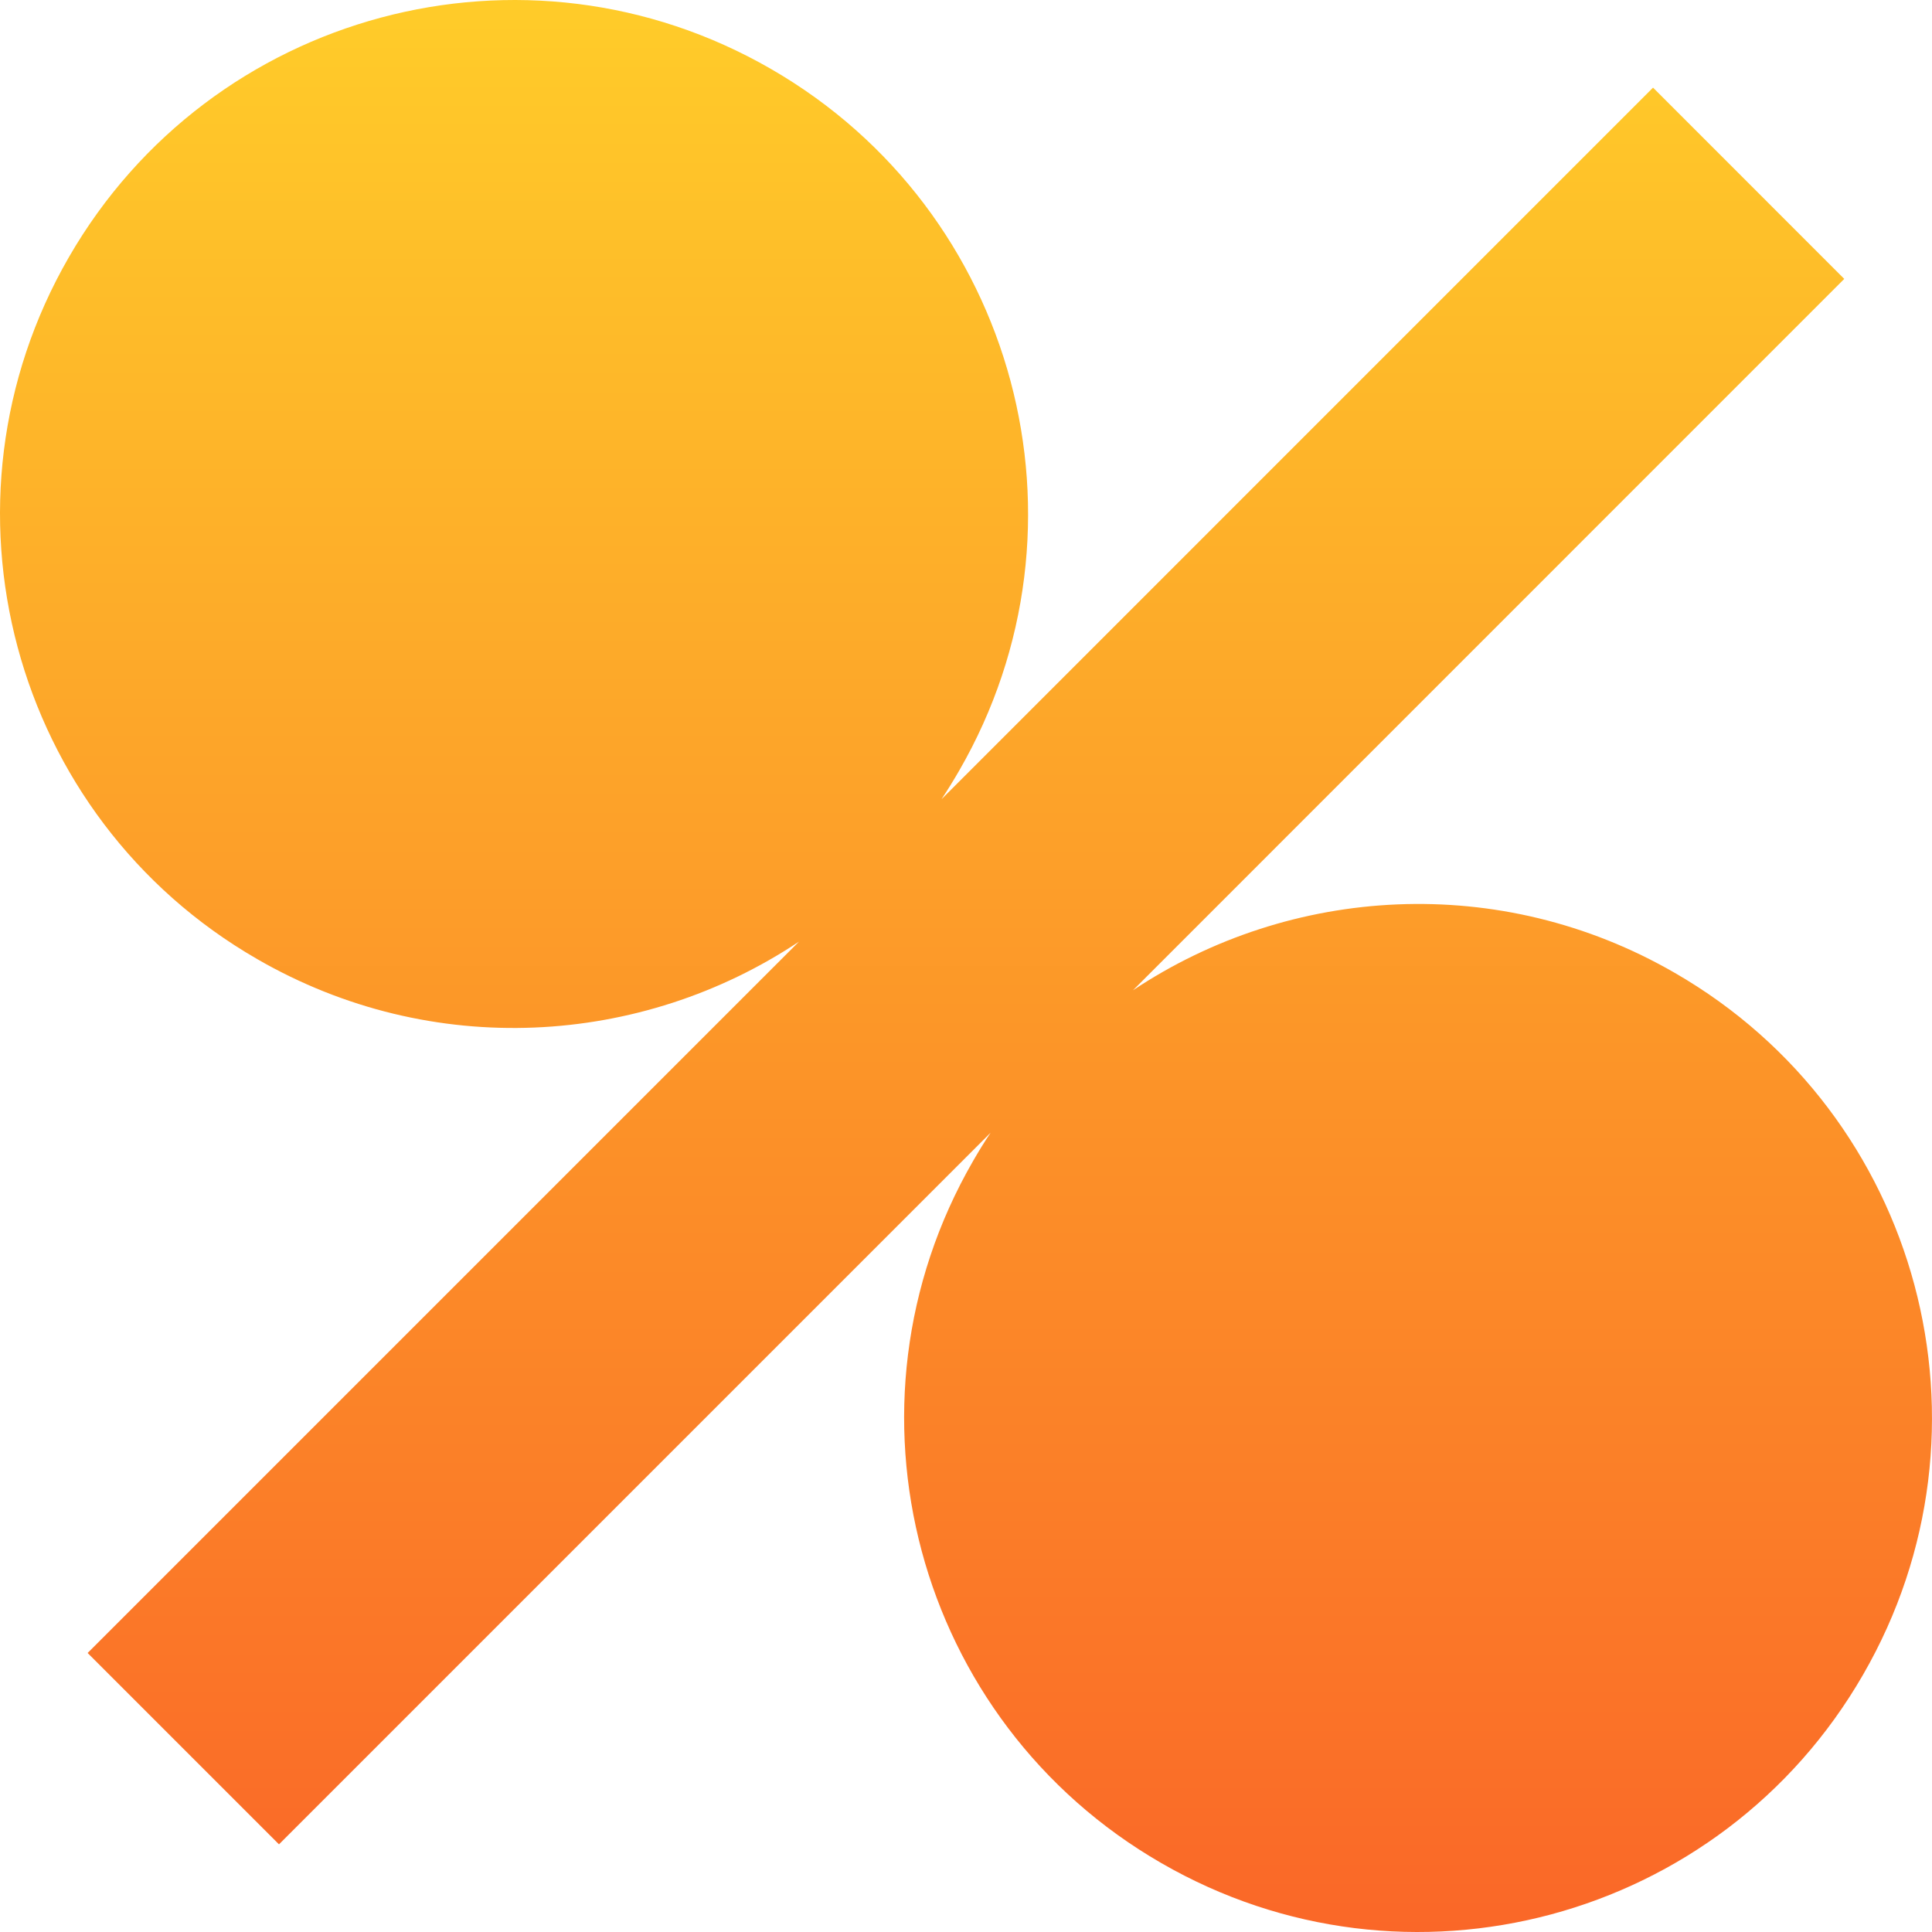 <svg width="31" height="31" viewBox="0 0 31 31" fill="none" xmlns="http://www.w3.org/2000/svg">
<path d="M4.478 29.592L15.895 18.175C15.795 18.323 15.702 18.475 15.613 18.63C13.337 22.574 14.686 27.617 18.632 29.893C22.575 32.172 27.618 30.82 29.893 26.873C32.171 22.93 30.82 17.886 26.874 15.611C24.069 13.99 20.705 14.207 18.179 15.89L29.592 4.475L26.524 1.406L15.107 12.824C15.206 12.675 15.299 12.523 15.389 12.368C17.668 8.425 16.316 3.381 12.37 1.106C8.427 -1.17 3.384 0.179 1.106 4.125C-1.17 8.068 0.179 13.112 4.125 15.388C6.93 17.009 10.293 16.792 12.82 15.109L1.406 26.523L4.475 29.592H4.478Z" fill="url(#paint0_linear_945_2855)"/>
<defs>
<linearGradient id="paint0_linear_945_2855" x1="15.291" y1="0" x2="15.291" y2="31" gradientUnits="userSpaceOnUse">
<stop stop-color="#FFCC29"/>
<stop offset="1" stop-color="#FA6728"/>
</linearGradient>
</defs>
</svg>
